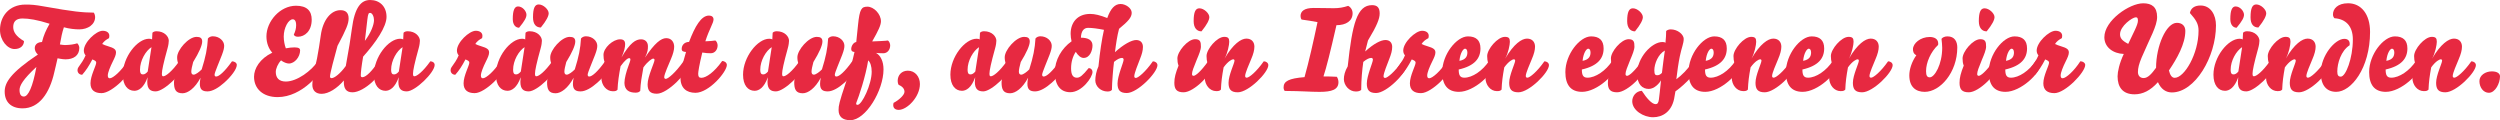 <!-- Generator: Adobe Illustrator 23.0.1, SVG Export Plug-In  -->
<svg version="1.1" xmlns="http://www.w3.org/2000/svg" xmlns:xlink="http://www.w3.org/1999/xlink" x="0px" y="0px"
	 width="213.543px" height="10.265px" viewBox="0 0 213.543 10.265" style="enable-background:new 0 0 213.543 10.265;"
	 xml:space="preserve">
<style type="text/css">
	.st0{fill:#E72941;}
</style>
<defs>
</defs>
<g>
	<path class="st0" d="M2.049,3.508c0,0.36-0.27,0.68-0.81,0.68C0.629,4.188,0,3.448,0,2.549C0,1.43,0.75,0.39,2.179,0.39
		c0.49,0,0.81,0.021,1.579,0.16C6.276,1,7.036,1.069,8.005,1.079c0.07,0.07,0.12,0.261,0.12,0.38c0,0.63-0.61,1.05-1.359,1.05
		c-0.34,0-0.859-0.05-1.309-0.18c-0.15,0.449-0.23,0.839-0.34,1.469c0.16,0.021,0.3,0.05,0.43,0.05
		c0.49-0.01,0.79-0.069,1.049-0.149c0.09,0.069,0.18,0.25,0.18,0.39c0,0.659-0.5,0.979-1.179,0.979c-0.27,0-0.68-0.09-0.68-0.09
		c-0.03,0.17-0.25,1.06-0.28,1.199c-0.4,1.779-1.289,3.078-2.708,3.078c-1,0-1.529-0.56-1.529-1.429c0-0.75,0.47-1.59,2.838-3.169
		c-0.17-0.14-0.27-0.35-0.27-0.55c0-0.17,0.08-0.34,0.27-0.439c0.09-0.05,0.21-0.07,0.35-0.08c0.14-0.569,0.32-0.979,0.649-1.559
		c-1.059-0.34-1.779-0.45-2.318-0.45c-0.54,0-0.79,0.26-0.79,0.729C1.129,2.709,1.359,3.108,2.049,3.508z M1.669,7.686
		c0,0.41,0.15,0.56,0.37,0.56c0.37,0,0.76-0.819,1.069-2.528C1.958,6.786,1.669,7.316,1.669,7.686z"/>
	<path class="st0" d="M9.908,4.487c0,0.2-0.11,0.44-0.27,0.76c-0.229,0.46-0.43,0.949-0.43,1.199c0,0.141,0.04,0.24,0.17,0.24
		c0.28,0,0.979-0.62,1.509-1.449c0.25,0,0.42,0.16,0.42,0.31c0,0.63-1.709,2.409-2.629,2.409c-0.609,0-0.949-0.271-0.949-0.84
		c0-0.659,0.49-1.509,0.49-1.769c0-0.12-0.11-0.181-0.33-0.271c-0.31,0.59-0.54,0.939-0.869,1.31c-0.25,0-0.4-0.18-0.4-0.39
		c0-0.08,0.02-0.17,0.07-0.24c0.26-0.37,0.45-0.619,0.62-1.029c-0.08-0.09-0.15-0.22-0.15-0.41c0-0.699,1.049-1.688,1.609-1.688
		c0.34,0,0.569,0.16,0.569,0.43c0,0.069-0.01,0.14-0.03,0.2c-0.24,0.13-0.45,0.279-0.58,0.499c0.11,0.061,0.3,0.13,0.47,0.18
		C9.788,4.107,9.908,4.248,9.908,4.487z"/>
	<path class="st0" d="M11.479,7.756c-0.57,0-0.989-0.47-0.989-1.379c0-1.5,1.239-3.068,2.239-3.068c0.14,0,0.21,0.02,0.26,0.069
		l0.03-0.579c0.08-0.09,0.21-0.13,0.35-0.13c0.68,0,1.049,0.459,1.049,0.81c0,0.13-0.03,0.38-0.11,0.659
		c-0.35,1.26-0.48,1.889-0.48,2.149c0,0.199,0.04,0.229,0.12,0.229c0.2,0,0.72-0.38,1.359-1.279c0.209,0,0.37,0.13,0.37,0.31
		c0,0.649-1.659,2.259-2.379,2.259c-0.439,0-0.719-0.18-0.719-0.819c0-0.11,0.01-0.24,0.03-0.39
		C12.289,7.506,11.829,7.756,11.479,7.756z M12.938,4.028c-0.5,0.319-0.979,1.149-0.979,1.919c0,0.369,0.12,0.409,0.26,0.409
		c0.14,0,0.28-0.1,0.4-0.25L12.938,4.028z"/>
	<path class="st0" d="M18.178,3.099c0.56,0,0.97,0.399,0.97,0.81c0,0.18-0.04,0.38-0.19,0.779c-0.21,0.569-0.63,1.499-0.63,1.689
		c0,0.13,0.06,0.159,0.14,0.159c0.23,0,0.709-0.399,1.349-1.299c0.21,0,0.41,0.13,0.41,0.31c0,0.36-0.5,1.01-1.079,1.52
		c-0.47,0.42-1,0.739-1.419,0.739c-0.41,0-0.66-0.13-0.66-0.649c0-0.14,0.02-0.31,0.06-0.52c-0.479,0.909-1.089,1.329-1.539,1.329
		c-0.59,0-0.729-0.34-0.729-0.939c0-0.3,0.14-0.88,0.4-1.52c-0.11-0.21-0.13-0.42-0.13-0.619c0-0.62,0.959-1.739,1.659-1.739
		c0.31,0,0.48,0.1,0.48,0.399c0,0.32-0.26,0.92-0.77,1.749c-0.1,0.36-0.16,0.66-0.16,0.82c0,0.159,0.06,0.26,0.2,0.26
		c0.17,0,0.489-0.24,0.689-0.45c0.34-1.079,0.479-1.779,0.53-2.639C17.858,3.158,18.028,3.099,18.178,3.099z"/>
	<path class="st0" d="M21.699,6.557c0-0.71,0.5-1.549,1.559-2.059c-0.29-0.311-0.5-0.8-0.5-1.39c0-1.27,1.149-2.618,2.528-2.618
		c0.93,0,1.339,0.439,1.339,1.189c0,0.989-0.61,1.459-1.169,1.459c-0.22,0-0.32-0.08-0.36-0.18c0.13-0.271,0.2-0.54,0.2-0.8
		c0-0.38-0.13-0.51-0.29-0.51c-0.36,0-0.77,0.709-0.77,1.479c0,0.351,0.08,0.74,0.18,1c0.22-0.05,0.55-0.08,0.74-0.08
		c0.38,0,0.48,0.11,0.48,0.25c0,0.569-0.47,1.129-0.959,1.129c-0.19,0-0.46-0.109-0.67-0.27c-0.27,0.28-0.45,0.71-0.45,0.989
		c0,0.5,0.27,0.819,0.859,0.819c0.94,0,2.189-0.899,2.769-1.778c0.21,0,0.38,0.08,0.38,0.319c0,0.64-1.749,2.789-3.848,2.789
		C22.469,8.296,21.699,7.586,21.699,6.557z"/>
	<path class="st0" d="M30.817,6.446c0,0.11,0.05,0.15,0.14,0.15c0.31,0,0.87-0.57,1.389-1.38c0.19,0,0.38,0.141,0.38,0.34
		c0,0.76-1.609,2.329-2.619,2.329c-0.58,0-0.739-0.37-0.739-0.89v-0.12c-0.56,0.66-1.299,1.14-1.899,1.14
		c-0.479,0-0.79-0.27-0.79-0.77c0-0.67,0.32-1.829,0.4-2.249c0.12-0.649,0.23-1.289,0.32-1.969c0.18-1.349,0.89-2.158,1.679-2.158
		c0.43,0,0.7,0.199,0.7,0.709c0,0.439-0.2,0.93-0.95,2.339c-0.27,0.97-0.64,2.358-0.64,2.608c0,0.11,0.05,0.15,0.14,0.15
		c0.22,0,0.729-0.37,1.209-1.04c0.25-1.329,0.43-2.479,0.52-3.178C30.297,0.6,30.857,0,31.617,0c0.79,0,1.399,0.53,1.399,1.439
		c0,0.85-0.9,2.169-1.999,3.398C30.877,5.647,30.817,6.196,30.817,6.446z M31.946,1.719c0-0.27-0.13-0.619-0.339-0.619
		c-0.11,0-0.17,0.05-0.23,0.58c-0.04,0.369-0.21,1.809-0.21,1.809C31.697,2.789,31.946,2.099,31.946,1.719z"/>
	<path class="st0" d="M32.929,7.756c-0.57,0-0.989-0.47-0.989-1.379c0-1.5,1.239-3.068,2.239-3.068c0.14,0,0.21,0.02,0.26,0.069
		l0.03-0.579c0.08-0.09,0.21-0.13,0.35-0.13c0.68,0,1.049,0.459,1.049,0.81c0,0.13-0.03,0.38-0.11,0.659
		c-0.35,1.26-0.48,1.889-0.48,2.149c0,0.199,0.04,0.229,0.12,0.229c0.2,0,0.72-0.38,1.359-1.279c0.21,0,0.37,0.13,0.37,0.31
		c0,0.649-1.659,2.259-2.379,2.259c-0.439,0-0.719-0.18-0.719-0.819c0-0.11,0.01-0.24,0.03-0.39
		C33.738,7.506,33.279,7.756,32.929,7.756z M34.388,4.028c-0.5,0.319-0.979,1.149-0.979,1.919c0,0.369,0.12,0.409,0.26,0.409
		c0.14,0,0.28-0.1,0.4-0.25L34.388,4.028z"/>
	<path class="st0" d="M41.777,4.487c0,0.2-0.11,0.44-0.27,0.76c-0.229,0.46-0.43,0.949-0.43,1.199c0,0.141,0.04,0.24,0.17,0.24
		c0.28,0,0.979-0.62,1.509-1.449c0.25,0,0.42,0.16,0.42,0.31c0,0.63-1.709,2.409-2.629,2.409c-0.609,0-0.949-0.271-0.949-0.84
		c0-0.659,0.49-1.509,0.49-1.769c0-0.12-0.11-0.181-0.33-0.271c-0.31,0.59-0.54,0.939-0.869,1.31c-0.25,0-0.4-0.18-0.4-0.39
		c0-0.08,0.02-0.17,0.07-0.24c0.26-0.37,0.45-0.619,0.62-1.029c-0.08-0.09-0.15-0.22-0.15-0.41c0-0.699,1.049-1.688,1.609-1.688
		c0.34,0,0.569,0.16,0.569,0.43c0,0.069-0.01,0.14-0.03,0.2c-0.24,0.13-0.45,0.279-0.58,0.499c0.11,0.061,0.3,0.13,0.47,0.18
		C41.657,4.107,41.777,4.248,41.777,4.487z"/>
	<path class="st0" d="M43.349,7.756c-0.57,0-0.989-0.47-0.989-1.379c0-1.5,1.239-3.068,2.239-3.068c0.14,0,0.21,0.02,0.26,0.069
		l0.03-0.579c0.08-0.09,0.21-0.13,0.35-0.13c0.68,0,1.049,0.459,1.049,0.81c0,0.13-0.03,0.38-0.11,0.659
		c-0.35,1.26-0.48,1.889-0.48,2.149c0,0.199,0.04,0.229,0.12,0.229c0.2,0,0.72-0.38,1.359-1.279c0.21,0,0.37,0.13,0.37,0.31
		c0,0.649-1.659,2.259-2.379,2.259c-0.439,0-0.719-0.18-0.719-0.819c0-0.11,0.01-0.24,0.03-0.39
		C44.158,7.506,43.699,7.756,43.349,7.756z M44.248,0.55c0.39,0,0.72,0.41,0.72,0.71c0,0.239-0.15,0.529-0.629,1.109
		c-0.28,0-0.54-0.23-0.54-0.74C43.798,0.87,43.958,0.55,44.248,0.55z M44.808,4.028c-0.5,0.319-0.979,1.149-0.979,1.919
		c0,0.369,0.12,0.409,0.26,0.409c0.14,0,0.28-0.1,0.4-0.25L44.808,4.028z M46.017,0.38c0.4,0,0.85,0.439,0.85,0.75
		c0,0.239-0.19,0.629-0.669,1.219c-0.41,0-0.67-0.279-0.67-0.869C45.527,0.67,45.697,0.38,46.017,0.38z"/>
	<path class="st0" d="M50.047,3.099c0.56,0,0.97,0.399,0.97,0.81c0,0.18-0.04,0.38-0.19,0.779c-0.21,0.569-0.63,1.499-0.63,1.689
		c0,0.13,0.06,0.159,0.14,0.159c0.23,0,0.709-0.399,1.349-1.299c0.21,0,0.41,0.13,0.41,0.31c0,0.36-0.5,1.01-1.08,1.52
		c-0.47,0.42-1,0.739-1.419,0.739c-0.41,0-0.66-0.13-0.66-0.649c0-0.14,0.02-0.31,0.06-0.52c-0.479,0.909-1.089,1.329-1.539,1.329
		c-0.59,0-0.729-0.34-0.729-0.939c0-0.3,0.14-0.88,0.4-1.52c-0.11-0.21-0.13-0.42-0.13-0.619c0-0.62,0.959-1.739,1.659-1.739
		c0.31,0,0.48,0.1,0.48,0.399c0,0.32-0.26,0.92-0.77,1.749c-0.1,0.36-0.16,0.66-0.16,0.82c0,0.159,0.06,0.26,0.2,0.26
		c0.169,0,0.49-0.24,0.689-0.45c0.34-1.079,0.479-1.779,0.53-2.639C49.728,3.158,49.897,3.099,50.047,3.099z"/>
	<path class="st0" d="M56.906,3.259c0.459,0,0.68,0.35,0.68,0.739c0,0.26-0.09,0.609-0.27,1.029c-0.18,0.439-0.58,1.31-0.58,1.56
		c0,0.109,0.05,0.149,0.14,0.149c0.18,0,0.82-0.52,1.509-1.499c0.19,0,0.39,0.13,0.39,0.33c0,0.629-1.749,2.438-2.668,2.438
		c-0.59,0-0.79-0.26-0.79-0.81c0-0.66,0.59-1.849,0.59-2.069c0-0.08-0.04-0.119-0.12-0.119c-0.09,0-0.44,0.209-0.83,0.749
		c-0.14,0.77-0.24,1.329-0.27,2.009c-0.1,0.101-0.19,0.15-0.4,0.15c-0.56,0-0.939-0.23-0.95-0.83c0-0.38,0.16-0.969,0.34-1.449
		c0.08-0.22,0.17-0.449,0.17-0.55c0-0.09-0.04-0.119-0.12-0.119c-0.09,0-0.33,0.149-0.72,0.689c-0.14,0.77-0.23,1.329-0.26,2.009
		c-0.1,0.1-0.17,0.13-0.4,0.13c-0.56,0-0.97-0.529-0.979-1.13c0-0.379,0.11-0.899,0.28-1.358c-0.08-0.19-0.1-0.42-0.1-0.62
		c0-0.59,0.8-1.329,1.419-1.329c0.29,0,0.43,0.12,0.43,0.42c0,0.25-0.07,0.6-0.31,1.129c0.729-1.259,1.229-1.549,1.669-1.549
		c0.38,0,0.589,0.26,0.589,0.59c0,0.26-0.01,0.489-0.25,0.969C55.917,3.688,56.466,3.259,56.906,3.259z"/>
	<path class="st0" d="M60.248,3.528c0.31-0.01,0.729-0.04,0.859-0.07c0.12,0.09,0.19,0.271,0.19,0.42c0,0.38-0.25,0.67-0.58,0.67
		c-0.23,0-0.439-0.01-0.729-0.061c-0.27,1.1-0.35,1.659-0.35,1.81c0,0.239,0.06,0.35,0.27,0.35c0.41,0,1.1-0.479,1.779-1.439
		c0.19,0,0.399,0.141,0.399,0.34c0,0.59-1.529,2.379-2.678,2.379c-0.77,0-1.29-0.399-1.29-1.319c0-0.29,0.1-0.899,0.48-2.169
		c-0.2-0.02-0.37-0.04-0.37-0.26c0-0.31,0.22-0.59,0.63-0.6c0.5-1.31,1.029-2.249,1.699-2.249c0.22,0,0.39,0.101,0.39,0.33
		C60.948,1.969,60.588,2.469,60.248,3.528z"/>
	<path class="st0" d="M64.458,7.756c-0.57,0-0.989-0.47-0.989-1.379c0-1.5,1.239-3.068,2.239-3.068c0.14,0,0.21,0.02,0.26,0.069
		l0.03-0.579c0.08-0.09,0.21-0.13,0.35-0.13c0.68,0,1.049,0.459,1.049,0.81c0,0.13-0.03,0.38-0.11,0.659
		c-0.35,1.26-0.48,1.889-0.48,2.149c0,0.199,0.04,0.229,0.12,0.229c0.2,0,0.72-0.38,1.359-1.279c0.209,0,0.37,0.13,0.37,0.31
		c0,0.649-1.659,2.259-2.379,2.259c-0.439,0-0.719-0.18-0.719-0.819c0-0.11,0.01-0.24,0.03-0.39
		C65.268,7.506,64.809,7.756,64.458,7.756z M65.918,4.028c-0.5,0.319-0.979,1.149-0.979,1.919c0,0.369,0.12,0.409,0.26,0.409
		c0.14,0,0.28-0.1,0.4-0.25L65.918,4.028z"/>
	<path class="st0" d="M71.157,3.099c0.56,0,0.97,0.399,0.97,0.81c0,0.18-0.04,0.38-0.19,0.779c-0.21,0.569-0.63,1.499-0.63,1.689
		c0,0.13,0.06,0.159,0.14,0.159c0.23,0,0.709-0.399,1.349-1.299c0.21,0,0.41,0.13,0.41,0.31c0,0.36-0.5,1.01-1.079,1.52
		c-0.47,0.42-1,0.739-1.419,0.739c-0.41,0-0.66-0.13-0.66-0.649c0-0.14,0.02-0.31,0.06-0.52c-0.479,0.909-1.089,1.329-1.539,1.329
		c-0.59,0-0.729-0.34-0.729-0.939c0-0.3,0.14-0.88,0.4-1.52c-0.11-0.21-0.13-0.42-0.13-0.619c0-0.62,0.959-1.739,1.659-1.739
		c0.31,0,0.48,0.1,0.48,0.399c0,0.32-0.26,0.92-0.77,1.749c-0.1,0.36-0.16,0.66-0.16,0.82c0,0.159,0.06,0.26,0.2,0.26
		c0.17,0,0.489-0.24,0.689-0.45c0.34-1.079,0.479-1.779,0.53-2.639C70.837,3.158,71.007,3.099,71.157,3.099z"/>
	<path class="st0" d="M73.289,2.139c0.14-1.389,0.3-1.569,0.81-1.569c0.53,0,1.149,0.62,1.149,1.25c0,0.319-0.22,0.8-0.75,1.719
		c0.31-0.01,1.219-0.05,1.349-0.08c0.12,0.09,0.19,0.271,0.19,0.42c0,0.38-0.25,0.67-0.58,0.67c-0.23,0-0.43-0.01-0.63-0.03
		c0.38,0.21,0.64,0.71,0.64,1.409c0,1.799-1.519,4.338-2.838,4.338c-0.68,0-1-0.32-1-0.87c0-0.379,0.05-0.64,0.61-2.309
		c0.24-0.709,0.629-2.028,0.75-2.648c-0.19-0.01-0.28-0.09-0.28-0.25c0-0.279,0.21-0.579,0.43-0.6
		C73.179,3.238,73.249,2.549,73.289,2.139z M73.148,8.766c-0.01,0.029-0.02,0.069-0.02,0.09c0,0.069,0.05,0.1,0.12,0.1
		c0.38,0,1.209-1.749,1.209-2.828c0-0.47-0.12-0.819-0.3-0.97C73.938,6.547,73.358,8.256,73.148,8.766z"/>
	<path class="st0" d="M77.258,7.846c0-0.22-0.12-0.439-0.5-0.6c-0.06-0.11-0.08-0.229-0.08-0.34c0-0.489,0.34-0.869,0.87-0.869
		c0.629,0,1.029,0.529,1.029,1.139c0,1.109-1.1,2.209-1.809,2.209c-0.31,0-0.47-0.16-0.47-0.409c0-0.061,0.01-0.12,0.03-0.19
		C76.809,8.535,77.258,8.105,77.258,7.846z"/>
	<path class="st0" d="M82.168,7.756c-0.57,0-0.989-0.47-0.989-1.379c0-1.5,1.239-3.068,2.239-3.068c0.14,0,0.21,0.02,0.26,0.069
		l0.03-0.579c0.08-0.09,0.21-0.13,0.35-0.13c0.68,0,1.049,0.459,1.049,0.81c0,0.13-0.03,0.38-0.11,0.659
		c-0.35,1.26-0.48,1.889-0.48,2.149c0,0.199,0.04,0.229,0.12,0.229c0.2,0,0.72-0.38,1.359-1.279c0.209,0,0.37,0.13,0.37,0.31
		c0,0.649-1.659,2.259-2.379,2.259c-0.439,0-0.719-0.18-0.719-0.819c0-0.11,0.01-0.24,0.03-0.39
		C82.978,7.506,82.519,7.756,82.168,7.756z M83.628,4.028c-0.5,0.319-0.979,1.149-0.979,1.919c0,0.369,0.12,0.409,0.26,0.409
		c0.14,0,0.28-0.1,0.4-0.25L83.628,4.028z"/>
	<path class="st0" d="M88.867,3.099c0.56,0,0.97,0.399,0.97,0.81c0,0.18-0.04,0.38-0.19,0.779c-0.21,0.569-0.63,1.499-0.63,1.689
		c0,0.13,0.06,0.159,0.14,0.159c0.23,0,0.709-0.399,1.349-1.299c0.21,0,0.41,0.13,0.41,0.31c0,0.36-0.5,1.01-1.079,1.52
		c-0.47,0.42-1,0.739-1.419,0.739c-0.41,0-0.66-0.13-0.66-0.649c0-0.14,0.02-0.31,0.06-0.52c-0.479,0.909-1.089,1.329-1.539,1.329
		c-0.59,0-0.729-0.34-0.729-0.939c0-0.3,0.14-0.88,0.4-1.52c-0.11-0.21-0.13-0.42-0.13-0.619c0-0.62,0.959-1.739,1.659-1.739
		c0.31,0,0.48,0.1,0.48,0.399c0,0.32-0.26,0.92-0.77,1.749c-0.1,0.36-0.16,0.66-0.16,0.82c0,0.159,0.06,0.26,0.2,0.26
		c0.17,0,0.489-0.24,0.689-0.45c0.34-1.079,0.479-1.779,0.53-2.639C88.547,3.158,88.717,3.099,88.867,3.099z"/>
	<path class="st0" d="M94.297,2.549c-0.55-0.11-1.01-0.17-1.359-0.17c-0.37,0-0.59,0.29-0.61,0.84c0.65,0,0.99,0.229,0.99,0.669
		c0,0.4-0.21,1.06-0.76,1.06c-0.24,0-0.479-0.21-0.669-0.52c-0.25,0.37-0.4,0.869-0.4,1.409c0,0.55,0.16,0.8,0.5,0.8
		c0.25,0,0.48-0.18,1-0.819c0.2,0,0.33,0.149,0.33,0.329c0,0.46-0.9,1.729-1.899,1.729c-0.89,0-1.319-0.67-1.319-1.72
		c0-1.029,0.58-2.028,1.429-2.628c-0.05-0.22-0.08-0.439-0.08-0.64c0-0.989,0.6-1.699,1.669-1.699c0.41,0,0.84,0.11,1.459,0.35
		c0.29-0.81,0.649-1.199,1.139-1.199c0.43,0,0.95,0.35,0.95,0.75c0,0.39-0.29,0.72-1.08,1.369c-0.16,0.59-0.27,1.339-0.35,1.999
		c0.719-0.66,1.419-1.04,1.809-1.04c0.38,0,0.58,0.24,0.58,0.59c0,0.31-0.09,0.62-0.24,1c-0.17,0.439-0.5,1.249-0.5,1.499
		c0,0.109,0.05,0.149,0.14,0.149c0.18,0,0.799-0.489,1.449-1.419c0.189,0,0.39,0.13,0.39,0.33c0,0.629-1.699,2.378-2.619,2.378
		c-0.59,0-0.79-0.26-0.79-0.81c0-0.659,0.52-1.809,0.52-2.028c0-0.08-0.03-0.16-0.14-0.16c-0.17,0-0.41,0.11-0.68,0.34
		c-0.07,0.52-0.17,1.719-0.18,2.389c-0.07,0.08-0.169,0.14-0.37,0.14c-0.58,0-1.04-0.43-1.049-0.949c0-0.34,0.09-0.819,0.27-1.199
		C93.957,4.388,94.117,3.358,94.297,2.549z"/>
	<path class="st0" d="M100.569,4.987c0-0.59,0.889-1.639,1.509-1.639c0.459,0,0.5,0.249,0.5,0.64c0,0.26-0.17,0.68-0.35,1.099
		c-0.28,0.69-0.41,1.01-0.41,1.239c0,0.11,0.05,0.15,0.14,0.15c0.14,0,0.59-0.32,1.259-1.27c0.19,0,0.39,0.16,0.39,0.36
		c0,0.629-1.589,2.318-2.508,2.318c-0.59,0-0.79-0.26-0.79-0.81c0-0.439,0.11-0.85,0.359-1.469
		C100.589,5.417,100.569,5.188,100.569,4.987z M102.448,0.71c0.4,0,0.85,0.439,0.85,0.749c0,0.24-0.19,0.63-0.67,1.22
		c-0.39,0-0.669-0.29-0.669-0.869C101.958,1,102.128,0.71,102.448,0.71z"/>
	<path class="st0" d="M103.059,4.787c0-0.589,0.89-1.639,1.509-1.639c0.34,0,0.43,0.12,0.43,0.42c0,0.25-0.13,0.949-0.399,1.439
		c0.729-1.26,1.419-1.71,1.859-1.71c0.459,0,0.689,0.3,0.689,0.69c0,0.27-0.08,0.619-0.29,1.099c-0.18,0.44-0.5,1.149-0.5,1.399
		c0,0.11,0.05,0.15,0.14,0.15c0.2,0,0.83-0.51,1.449-1.399c0.19,0,0.39,0.13,0.39,0.33c0,0.629-1.689,2.318-2.608,2.318
		c-0.59,0-0.79-0.26-0.79-0.81c0-0.659,0.509-1.669,0.509-1.889c0-0.08-0.04-0.12-0.12-0.12c-0.09,0-0.42,0.149-0.81,0.689
		c-0.14,0.77-0.2,1.22-0.23,1.899c-0.1,0.1-0.17,0.13-0.4,0.13c-0.56,0-0.969-0.53-0.979-1.13c0-0.38,0.08-0.789,0.25-1.249
		C103.079,5.217,103.059,4.987,103.059,4.787z"/>
	<path class="st0" d="M112.208,0.68c0.739,0,1.229,0.021,1.709,0.021c0.46,0,0.819-0.061,1.239-0.2c0.22,0.109,0.38,0.35,0.38,0.63
		c0,0.659-0.56,1.02-1.38,1.02c-0.529,2.318-0.869,3.657-1.109,4.377c0.4,0,0.76,0.01,1.14,0.03c0.09,0.12,0.14,0.31,0.14,0.46
		c0,0.64-0.569,0.829-1.619,0.829c-0.829,0-1.419-0.07-2.968-0.08c-0.06-0.06-0.1-0.17-0.1-0.3c0-0.529,0.44-0.77,1.789-0.879
		c0.37-1.31,0.771-3.089,1.109-4.698c-0.449-0.079-0.919-0.17-1.358-0.22c-0.061-0.08-0.091-0.189-0.091-0.3
		C111.088,0.96,111.409,0.68,112.208,0.68z"/>
	<path class="st0" d="M117.199,0.439c0.43,0,0.649,0.2,0.649,0.71c0,0.439-0.22,1.02-0.999,2.309l-0.24,0.939
		c0.72-0.659,1.339-0.979,1.729-0.979c0.379,0,0.579,0.24,0.579,0.59c0,0.31-0.09,0.62-0.239,1c-0.17,0.439-0.5,1.249-0.5,1.499
		c0,0.109,0.05,0.149,0.14,0.149c0.18,0,0.8-0.489,1.449-1.419c0.19,0,0.39,0.13,0.39,0.33c0,0.629-1.699,2.378-2.618,2.378
		c-0.59,0-0.79-0.26-0.79-0.81c0-0.659,0.52-1.809,0.52-2.028c0-0.08-0.029-0.16-0.14-0.16c-0.17,0-0.409,0.11-0.68,0.34
		c-0.1,0.71-0.17,1.459-0.18,2.389c-0.09,0.1-0.26,0.14-0.46,0.14c-0.579,0-1.009-0.529-1.02-1.049c0-0.31,0.08-0.67,0.33-1.1
		C115.509,2.019,115.919,0.439,117.199,0.439z"/>
	<path class="st0" d="M122.608,4.487c0,0.2-0.11,0.44-0.27,0.76c-0.23,0.46-0.43,0.949-0.43,1.199c0,0.141,0.04,0.24,0.17,0.24
		c0.279,0,0.979-0.62,1.509-1.449c0.25,0,0.42,0.16,0.42,0.31c0,0.63-1.709,2.409-2.629,2.409c-0.609,0-0.949-0.271-0.949-0.84
		c0-0.659,0.489-1.509,0.489-1.769c0-0.12-0.109-0.181-0.329-0.271c-0.311,0.59-0.54,0.939-0.87,1.31c-0.25,0-0.399-0.18-0.399-0.39
		c0-0.08,0.02-0.17,0.07-0.24c0.26-0.37,0.449-0.619,0.619-1.029c-0.08-0.09-0.149-0.22-0.149-0.41c0-0.699,1.049-1.688,1.608-1.688
		c0.34,0,0.57,0.16,0.57,0.43c0,0.069-0.011,0.14-0.03,0.2c-0.24,0.13-0.45,0.279-0.58,0.499c0.11,0.061,0.3,0.13,0.47,0.18
		C122.488,4.107,122.608,4.248,122.608,4.487z"/>
	<path class="st0" d="M123.19,6.156c0-1.509,1.229-3.048,2.198-3.048c0.69,0,1.069,0.33,1.069,1.029c0,0.84-0.489,1.489-1.858,1.799
		c0,0.45,0.09,0.7,0.479,0.7c0.68,0,1.56-0.58,2.129-1.449c0.24,0.01,0.38,0.17,0.38,0.33c0,0.739-1.669,2.328-2.969,2.328
		C123.639,7.846,123.19,7.236,123.19,6.156z M125.139,4.158c-0.141,0-0.41,0.34-0.48,1.039c0.56-0.1,0.68-0.41,0.68-0.71
		C125.338,4.277,125.258,4.158,125.139,4.158z"/>
	<path class="st0" d="M127.03,4.787c0-0.589,0.89-1.639,1.509-1.639c0.34,0,0.43,0.12,0.43,0.42c0,0.25-0.13,0.949-0.399,1.439
		c0.729-1.26,1.419-1.71,1.858-1.71c0.46,0,0.69,0.3,0.69,0.69c0,0.27-0.08,0.619-0.29,1.099c-0.18,0.44-0.5,1.149-0.5,1.399
		c0,0.11,0.05,0.15,0.14,0.15c0.2,0,0.83-0.51,1.449-1.399c0.19,0,0.39,0.13,0.39,0.33c0,0.629-1.688,2.318-2.608,2.318
		c-0.59,0-0.789-0.26-0.789-0.81c0-0.659,0.51-1.669,0.51-1.889c0-0.08-0.04-0.12-0.12-0.12c-0.09,0-0.42,0.149-0.81,0.689
		c-0.14,0.77-0.2,1.22-0.229,1.899c-0.101,0.1-0.17,0.13-0.4,0.13c-0.56,0-0.97-0.53-0.979-1.13c0-0.38,0.08-0.789,0.25-1.249
		C127.049,5.217,127.03,4.987,127.03,4.787z"/>
	<path class="st0" d="M133.709,6.156c0-1.509,1.229-3.048,2.198-3.048c0.69,0,1.069,0.33,1.069,1.029
		c0,0.84-0.489,1.489-1.858,1.799c0,0.45,0.09,0.7,0.479,0.7c0.68,0,1.56-0.58,2.129-1.449c0.24,0.01,0.38,0.17,0.38,0.33
		c0,0.739-1.669,2.328-2.969,2.328C134.159,7.846,133.709,7.236,133.709,6.156z M135.659,4.158c-0.141,0-0.41,0.34-0.48,1.039
		c0.56-0.1,0.68-0.41,0.68-0.71C135.858,4.277,135.778,4.158,135.659,4.158z"/>
	<path class="st0" d="M137.599,4.987c0-0.59,0.89-1.639,1.509-1.639c0.46,0,0.5,0.249,0.5,0.64c0,0.26-0.17,0.68-0.35,1.099
		c-0.28,0.69-0.41,1.01-0.41,1.239c0,0.11,0.05,0.15,0.14,0.15c0.141,0,0.59-0.32,1.26-1.27c0.189,0,0.39,0.16,0.39,0.36
		c0,0.629-1.589,2.318-2.509,2.318c-0.59,0-0.789-0.26-0.789-0.81c0-0.439,0.109-0.85,0.359-1.469
		C137.619,5.417,137.599,5.188,137.599,4.987z M139.478,0.71c0.399,0,0.85,0.439,0.85,0.749c0,0.24-0.19,0.63-0.67,1.22
		c-0.39,0-0.67-0.29-0.67-0.869C138.988,1,139.158,0.71,139.478,0.71z"/>
	<path class="st0" d="M140.239,7.756c0.41,0.63,0.859,1.14,1.18,1.14c0.149,0,0.24-0.101,0.279-0.39c0.03-0.23,0.11-0.9,0.181-1.649
		c-0.13,0.25-0.57,0.739-1.04,0.739c-0.569,0-0.999-0.399-0.999-1.309c0-1.35,1.239-2.699,2.158-2.699
		c0.141,0,0.21,0.021,0.261,0.07c0.04-0.36,0.06-0.77,0.06-1.01c0.08-0.09,0.27-0.14,0.38-0.14c0.63,0,1.119,0.46,1.119,0.81
		c0,0.39-0.18,0.75-0.33,1.479c-0.119,0.569-0.229,1.349-0.3,1.969c0.42-0.3,0.979-0.84,1.439-1.529c0.25,0,0.43,0.14,0.43,0.319
		c0,0.49-1.06,1.619-1.948,2.249c0,0-0.04,0.21-0.07,0.4c-0.18,1.349-1.05,1.809-1.839,1.809c-0.81,0-1.779-0.58-1.779-1.369
		C139.419,8.235,139.729,7.786,140.239,7.756z M141.308,6.007c0,0.37,0.101,0.42,0.24,0.42c0.16,0,0.27-0.061,0.41-0.2
		c0.079-0.609,0.17-1.439,0.249-1.909C141.638,4.628,141.308,5.438,141.308,6.007z"/>
	<path class="st0" d="M144.229,6.156c0-1.509,1.229-3.048,2.198-3.048c0.69,0,1.069,0.33,1.069,1.029
		c0,0.84-0.489,1.489-1.858,1.799c0,0.45,0.09,0.7,0.479,0.7c0.68,0,1.56-0.58,2.129-1.449c0.24,0.01,0.38,0.17,0.38,0.33
		c0,0.739-1.669,2.328-2.969,2.328C144.678,7.846,144.229,7.236,144.229,6.156z M146.178,4.158c-0.141,0-0.41,0.34-0.48,1.039
		c0.56-0.1,0.68-0.41,0.68-0.71C146.377,4.277,146.297,4.158,146.178,4.158z"/>
	<path class="st0" d="M148.069,4.787c0-0.589,0.89-1.639,1.509-1.639c0.34,0,0.43,0.12,0.43,0.42c0,0.25-0.13,0.949-0.399,1.439
		c0.729-1.26,1.419-1.71,1.858-1.71c0.46,0,0.69,0.3,0.69,0.69c0,0.27-0.08,0.619-0.29,1.099c-0.18,0.44-0.5,1.149-0.5,1.399
		c0,0.11,0.05,0.15,0.14,0.15c0.2,0,0.83-0.51,1.449-1.399c0.19,0,0.39,0.13,0.39,0.33c0,0.629-1.688,2.318-2.608,2.318
		c-0.59,0-0.789-0.26-0.789-0.81c0-0.659,0.51-1.669,0.51-1.889c0-0.08-0.04-0.12-0.12-0.12c-0.09,0-0.42,0.149-0.81,0.689
		c-0.14,0.77-0.2,1.22-0.229,1.899c-0.101,0.1-0.17,0.13-0.4,0.13c-0.56,0-0.97-0.53-0.979-1.13c0-0.38,0.08-0.789,0.25-1.249
		C148.088,5.217,148.069,4.987,148.069,4.787z"/>
	<path class="st0" d="M152.548,6.156c0-1.509,1.229-3.048,2.198-3.048c0.69,0,1.07,0.33,1.07,1.029c0,0.84-0.49,1.489-1.859,1.799
		c0,0.45,0.09,0.7,0.479,0.7c0.68,0,1.56-0.58,2.129-1.449c0.24,0.01,0.38,0.17,0.38,0.33c0,0.739-1.669,2.328-2.969,2.328
		C152.998,7.846,152.548,7.236,152.548,6.156z M154.498,4.158c-0.141,0-0.41,0.34-0.48,1.039c0.56-0.1,0.68-0.41,0.68-0.71
		C154.697,4.277,154.617,4.158,154.498,4.158z"/>
	<path class="st0" d="M156.388,4.787c0-0.589,0.89-1.639,1.509-1.639c0.34,0,0.43,0.12,0.43,0.42c0,0.25-0.13,0.949-0.399,1.439
		c0.729-1.26,1.419-1.71,1.858-1.71c0.46,0,0.69,0.3,0.69,0.69c0,0.27-0.08,0.619-0.29,1.099c-0.18,0.44-0.5,1.149-0.5,1.399
		c0,0.11,0.05,0.15,0.14,0.15c0.2,0,0.83-0.51,1.449-1.399c0.19,0,0.39,0.13,0.39,0.33c0,0.629-1.688,2.318-2.608,2.318
		c-0.59,0-0.789-0.26-0.789-0.81c0-0.659,0.51-1.669,0.51-1.889c0-0.08-0.04-0.12-0.12-0.12c-0.09,0-0.42,0.149-0.81,0.689
		c-0.14,0.77-0.2,1.22-0.229,1.899c-0.101,0.1-0.17,0.13-0.4,0.13c-0.56,0-0.97-0.53-0.979-1.13c0-0.38,0.08-0.789,0.25-1.249
		C156.408,5.217,156.388,4.987,156.388,4.787z"/>
	<path class="st0" d="M164.407,7.846c-0.76,0-1.319-0.41-1.319-1.409c0-0.5,0.2-1.149,0.6-1.719c-0.249-0.12-0.289-0.34-0.289-0.52
		c0.01-0.5,0.64-1.04,1.429-1.04c0.39,0,0.729,0.16,0.729,0.56c0,0.04,0,0.08-0.01,0.12c-0.64,0.6-1.029,1.51-1.029,2.239
		c0,0.39,0.1,0.529,0.319,0.529c0.41,0,1.06-1.1,1.06-2.519c0-0.18-0.03-0.56-0.06-0.77c0.09-0.12,0.27-0.21,0.51-0.21
		c0.619,0,0.839,0.45,0.839,0.949C167.185,6.207,165.707,7.846,164.407,7.846z"/>
	<path class="st0" d="M167.637,4.987c0-0.59,0.89-1.639,1.509-1.639c0.46,0,0.5,0.249,0.5,0.64c0,0.26-0.17,0.68-0.35,1.099
		c-0.28,0.69-0.41,1.01-0.41,1.239c0,0.11,0.05,0.15,0.14,0.15c0.141,0,0.59-0.32,1.26-1.27c0.189,0,0.39,0.16,0.39,0.36
		c0,0.629-1.589,2.318-2.509,2.318c-0.59,0-0.789-0.26-0.789-0.81c0-0.439,0.109-0.85,0.359-1.469
		C167.657,5.417,167.637,5.188,167.637,4.987z M169.516,0.71c0.399,0,0.85,0.439,0.85,0.749c0,0.24-0.19,0.63-0.67,1.22
		c-0.39,0-0.67-0.29-0.67-0.869C169.026,1,169.196,0.71,169.516,0.71z"/>
	<path class="st0" d="M169.877,6.156c0-1.509,1.229-3.048,2.198-3.048c0.69,0,1.069,0.33,1.069,1.029
		c0,0.84-0.489,1.489-1.858,1.799c0,0.45,0.09,0.7,0.479,0.7c0.68,0,1.56-0.58,2.129-1.449c0.24,0.01,0.38,0.17,0.38,0.33
		c0,0.739-1.669,2.328-2.969,2.328C170.327,7.846,169.877,7.236,169.877,6.156z M171.827,4.158c-0.141,0-0.41,0.34-0.48,1.039
		c0.56-0.1,0.68-0.41,0.68-0.71C172.026,4.277,171.946,4.158,171.827,4.158z"/>
	<path class="st0" d="M176.715,4.487c0,0.2-0.11,0.44-0.27,0.76c-0.23,0.46-0.43,0.949-0.43,1.199c0,0.141,0.04,0.24,0.17,0.24
		c0.279,0,0.979-0.62,1.509-1.449c0.25,0,0.42,0.16,0.42,0.31c0,0.63-1.709,2.409-2.629,2.409c-0.609,0-0.949-0.271-0.949-0.84
		c0-0.659,0.489-1.509,0.489-1.769c0-0.12-0.109-0.181-0.329-0.271c-0.311,0.59-0.54,0.939-0.87,1.31c-0.25,0-0.399-0.18-0.399-0.39
		c0-0.08,0.02-0.17,0.07-0.24c0.26-0.37,0.449-0.619,0.619-1.029c-0.08-0.09-0.149-0.22-0.149-0.41c0-0.699,1.049-1.688,1.608-1.688
		c0.34,0,0.57,0.16,0.57,0.43c0,0.069-0.011,0.14-0.03,0.2c-0.24,0.13-0.45,0.279-0.58,0.499c0.11,0.061,0.3,0.13,0.47,0.18
		C176.595,4.107,176.715,4.248,176.715,4.487z"/>
	<path class="st0" d="M179.748,3.179c0-1.42,2.139-2.898,3.318-2.898c0.729,0,1.188,0.31,1.188,1.169c0,0.779-0.6,1.77-1.319,3.458
		c-0.239,0.57-0.319,0.92-0.319,1.249c0,0.28,0.16,0.51,0.489,0.51c0.351,0,0.67-0.34,1.06-0.879c0-1.85,0.859-3.838,1.779-3.838
		c0.43,0,0.72,0.25,0.72,0.689c0,1.109-0.71,2.358-1.399,3.378c0.09,0.38,0.24,0.63,0.49,0.63c0.829,0,2.038-2.049,2.038-4.027
		c0-0.561-0.199-0.91-0.739-1.51c0.08-0.43,0.42-0.64,0.909-0.64c0.87,0,1.319,0.8,1.319,1.699c0,2.698-1.799,5.727-3.768,5.727
		c-0.5,0-0.93-0.279-1.189-0.879c-0.649,0.729-1.31,1.039-1.999,1.039c-1.009,0-1.449-0.609-1.449-1.539
		c0-0.38,0.15-1.109,0.53-1.909C180.497,4.577,179.748,4.038,179.748,3.179z M181.787,3.748c0.43-0.93,0.829-1.619,0.829-1.979
		c0-0.25-0.06-0.29-0.189-0.29c-0.28,0-1.34,0.739-1.34,1.449C181.086,3.259,181.266,3.479,181.787,3.748z"/>
	<path class="st0" d="M190.056,7.756c-0.569,0-0.989-0.47-0.989-1.379c0-1.5,1.239-3.068,2.238-3.068c0.141,0,0.21,0.02,0.26,0.069
		l0.03-0.579c0.08-0.09,0.21-0.13,0.35-0.13c0.68,0,1.05,0.459,1.05,0.81c0,0.13-0.03,0.38-0.11,0.659
		c-0.35,1.26-0.479,1.889-0.479,2.149c0,0.199,0.04,0.229,0.12,0.229c0.2,0,0.72-0.38,1.359-1.279c0.21,0,0.37,0.13,0.37,0.31
		c0,0.649-1.659,2.259-2.379,2.259c-0.44,0-0.72-0.18-0.72-0.819c0-0.11,0.01-0.24,0.03-0.39
		C190.866,7.506,190.406,7.756,190.056,7.756z M190.956,0.55c0.39,0,0.72,0.41,0.72,0.71c0,0.239-0.149,0.529-0.63,1.109
		c-0.279,0-0.539-0.23-0.539-0.74C190.506,0.87,190.666,0.55,190.956,0.55z M191.515,4.028c-0.499,0.319-0.979,1.149-0.979,1.919
		c0,0.369,0.12,0.409,0.26,0.409c0.141,0,0.28-0.1,0.4-0.25L191.515,4.028z M192.725,0.38c0.399,0,0.85,0.439,0.85,0.75
		c0,0.239-0.19,0.629-0.67,1.219c-0.41,0-0.67-0.279-0.67-0.869C192.235,0.67,192.405,0.38,192.725,0.38z"/>
	<path class="st0" d="M193.707,4.787c0-0.589,0.89-1.639,1.509-1.639c0.34,0,0.43,0.12,0.43,0.42c0,0.25-0.13,0.949-0.399,1.439
		c0.729-1.26,1.419-1.71,1.858-1.71c0.46,0,0.69,0.3,0.69,0.69c0,0.27-0.08,0.619-0.29,1.099c-0.18,0.44-0.5,1.149-0.5,1.399
		c0,0.11,0.05,0.15,0.14,0.15c0.2,0,0.83-0.51,1.449-1.399c0.19,0,0.39,0.13,0.39,0.33c0,0.629-1.688,2.318-2.608,2.318
		c-0.59,0-0.789-0.26-0.789-0.81c0-0.659,0.51-1.669,0.51-1.889c0-0.08-0.04-0.12-0.12-0.12c-0.09,0-0.42,0.149-0.81,0.689
		c-0.14,0.77-0.2,1.22-0.229,1.899c-0.101,0.1-0.17,0.13-0.4,0.13c-0.56,0-0.97-0.53-0.979-1.13c0-0.38,0.08-0.789,0.25-1.249
		C193.726,5.217,193.707,4.987,193.707,4.787z"/>
	<path class="st0" d="M200.245,3.318c0.31,0,0.46,0.17,0.46,0.43c0,0.04,0,0.08-0.01,0.12c-0.729,0.47-1.05,1.529-1.05,2.238
		c0,0.34,0.1,0.44,0.3,0.44c0.42,0,1.029-1.56,1.029-3.179c0-1.159-0.63-1.749-1.569-1.809c-0.09-0.08-0.13-0.21-0.13-0.33
		c0-0.47,0.4-0.949,1.29-0.949c1.129,0,1.879,0.939,1.879,2.448c0,3.108-1.619,5.117-2.889,5.117c-0.8,0-1.319-0.52-1.319-1.629
		C198.236,4.758,199.445,3.318,200.245,3.318z"/>
	<path class="st0" d="M202.366,6.156c0-1.509,1.229-3.048,2.198-3.048c0.69,0,1.069,0.33,1.069,1.029
		c0,0.84-0.489,1.489-1.858,1.799c0,0.45,0.09,0.7,0.479,0.7c0.68,0,1.56-0.58,2.129-1.449c0.24,0.01,0.38,0.17,0.38,0.33
		c0,0.739-1.669,2.328-2.969,2.328C202.815,7.846,202.366,7.236,202.366,6.156z M204.315,4.158c-0.141,0-0.41,0.34-0.48,1.039
		c0.56-0.1,0.68-0.41,0.68-0.71C204.514,4.277,204.434,4.158,204.315,4.158z"/>
	<path class="st0" d="M206.206,4.787c0-0.589,0.89-1.639,1.509-1.639c0.34,0,0.43,0.12,0.43,0.42c0,0.25-0.13,0.949-0.399,1.439
		c0.729-1.26,1.419-1.71,1.858-1.71c0.46,0,0.69,0.3,0.69,0.69c0,0.27-0.08,0.619-0.29,1.099c-0.18,0.44-0.5,1.149-0.5,1.399
		c0,0.11,0.05,0.15,0.14,0.15c0.2,0,0.83-0.51,1.449-1.399c0.19,0,0.39,0.13,0.39,0.33c0,0.629-1.688,2.318-2.608,2.318
		c-0.59,0-0.789-0.26-0.789-0.81c0-0.659,0.51-1.669,0.51-1.889c0-0.08-0.04-0.12-0.12-0.12c-0.09,0-0.42,0.149-0.81,0.689
		c-0.14,0.77-0.2,1.22-0.229,1.899c-0.101,0.1-0.17,0.13-0.4,0.13c-0.56,0-0.97-0.53-0.979-1.13c0-0.38,0.08-0.789,0.25-1.249
		C206.225,5.217,206.206,4.987,206.206,4.787z"/>
	<path class="st0" d="M211.785,6.927c0-0.49,0.51-0.83,1.059-0.83c0.46,0,0.7,0.18,0.7,0.43c0,0.58-0.41,1.399-0.949,1.399
		C212.114,7.926,211.785,7.456,211.785,6.927z"/>
</g>
</svg>
